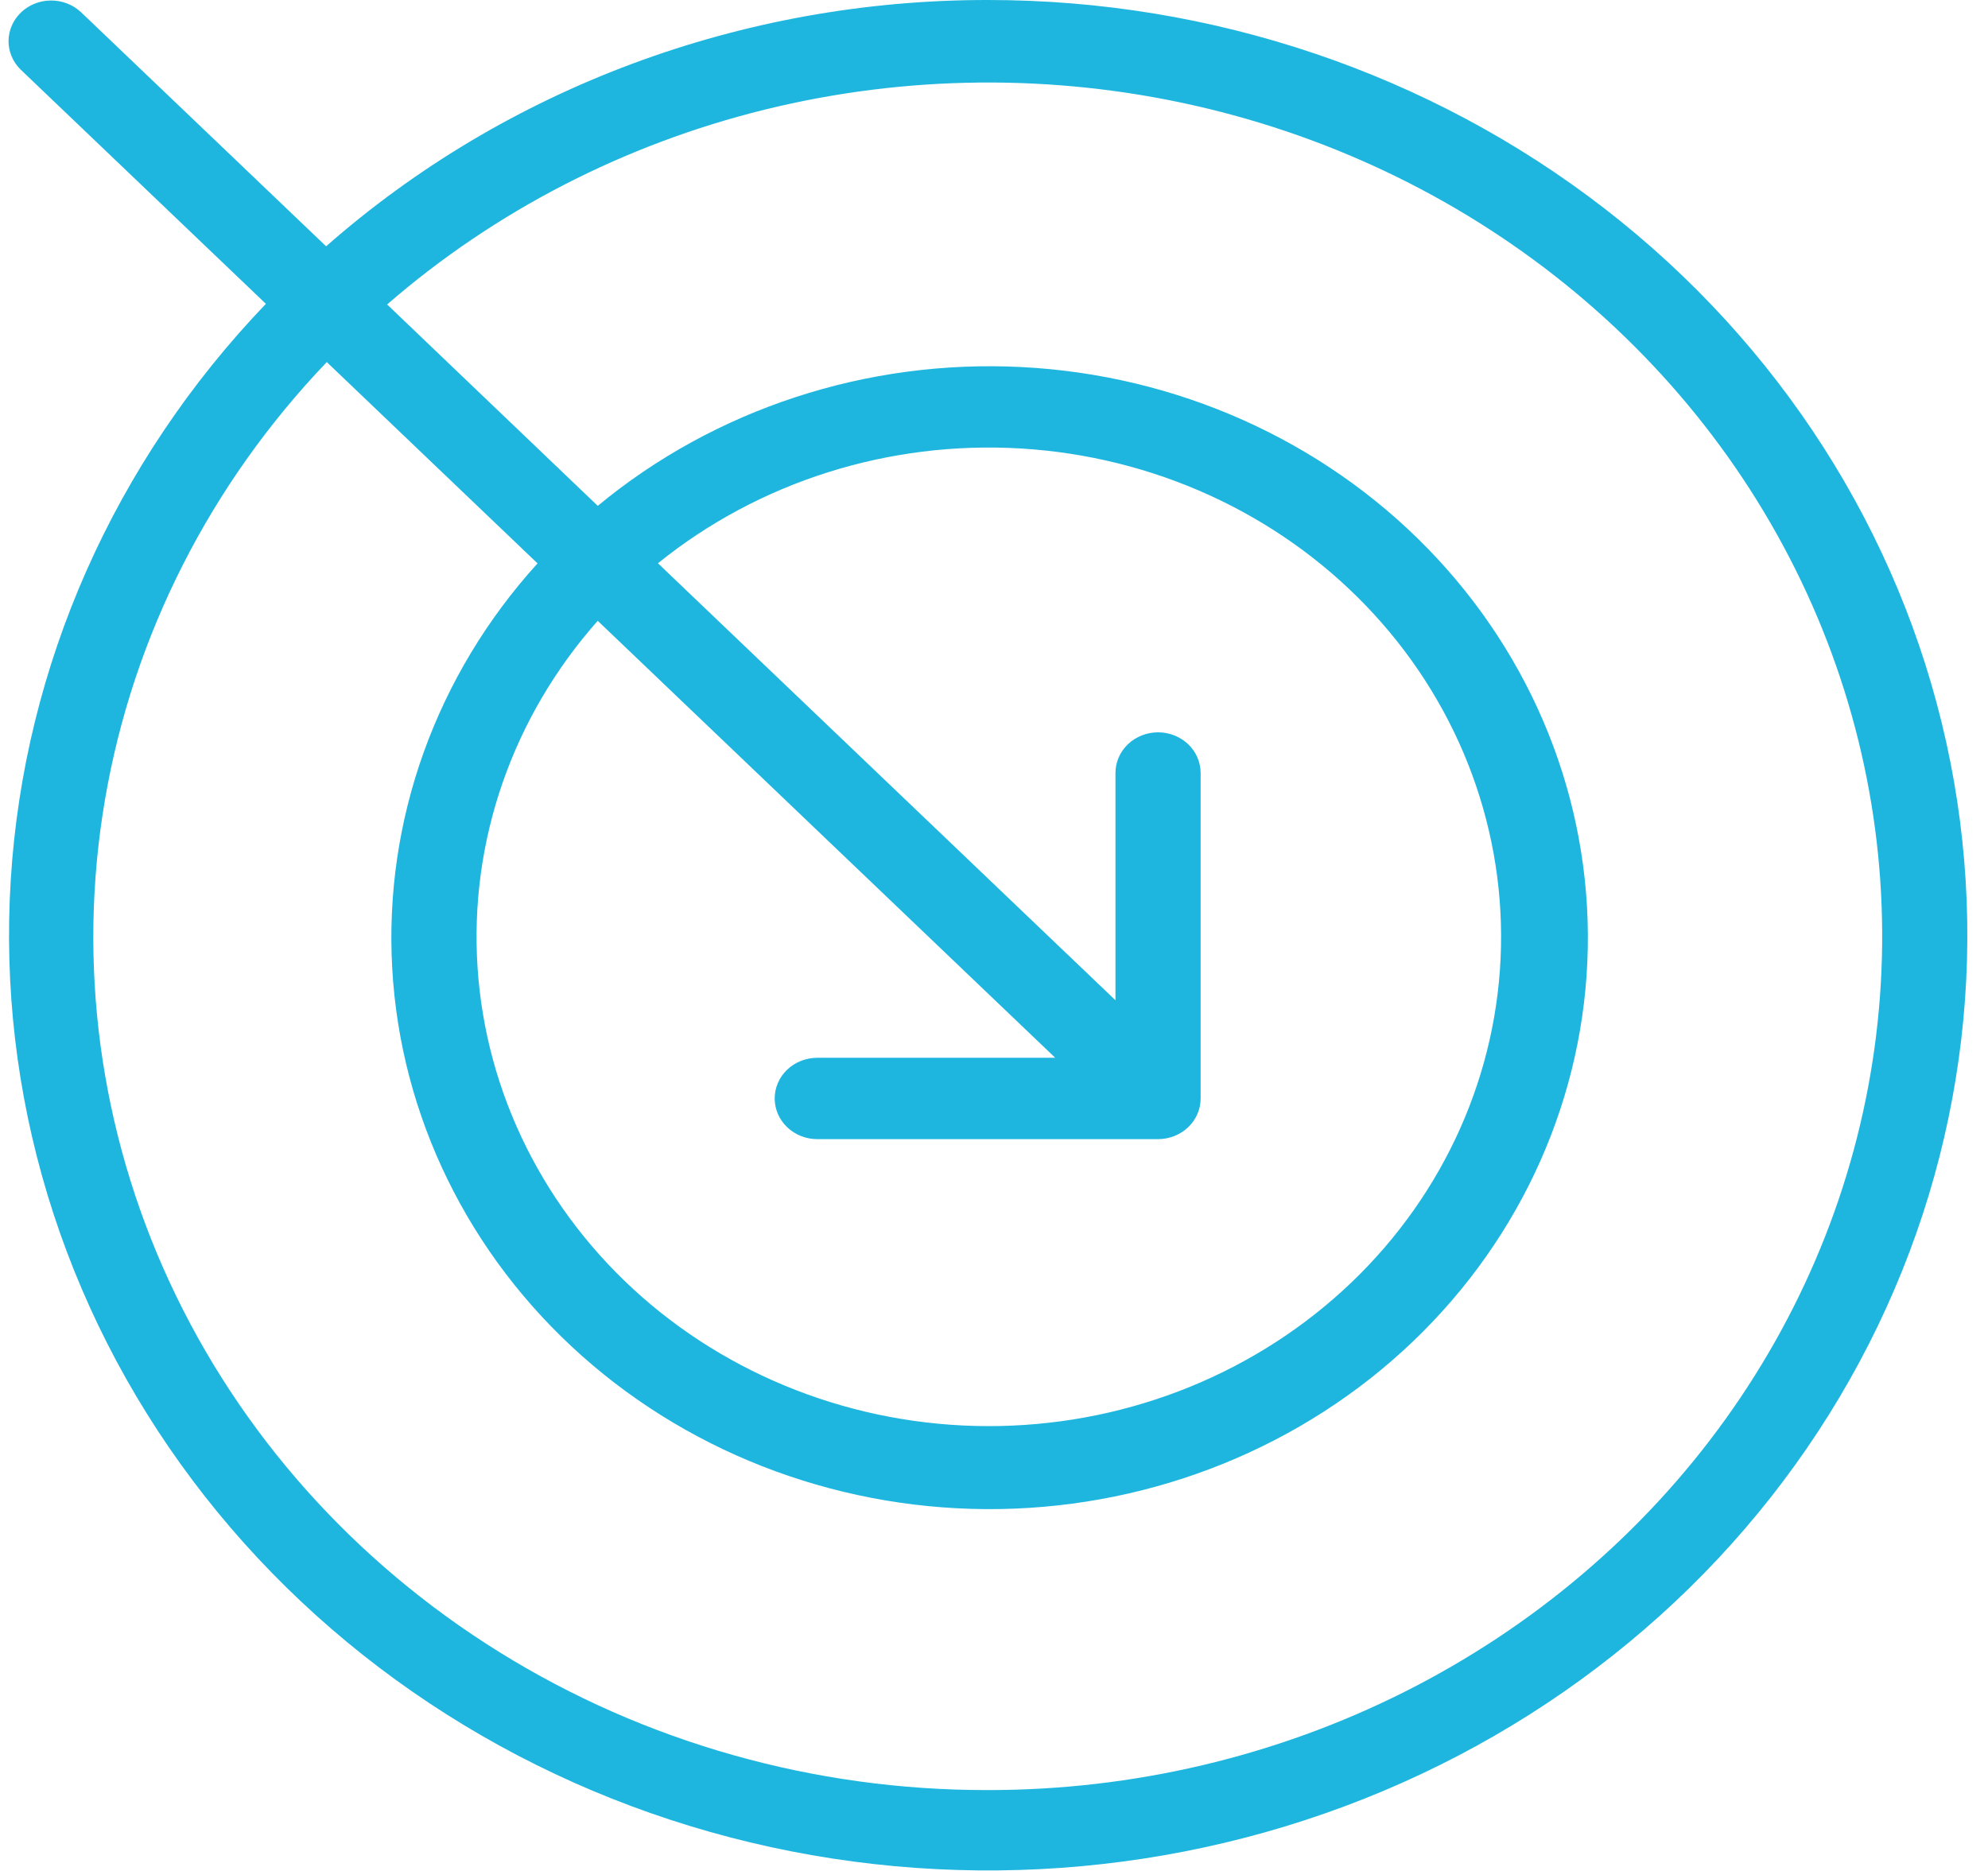 <?xml version="1.0" encoding="UTF-8"?> <svg xmlns="http://www.w3.org/2000/svg" width="51" height="48" viewBox="0 0 51 48" fill="none"><path d="M25.338 6.48866e-06C19.05 -0.004 12.992 2.251 8.366 6.319L2.071 0.306C1.865 0.116 1.589 0.01 1.302 0.013C1.016 0.015 0.742 0.125 0.539 0.319C0.337 0.512 0.222 0.774 0.219 1.048C0.217 1.321 0.327 1.585 0.526 1.782L6.821 7.795C2.929 11.857 0.618 17.073 0.276 22.57C-0.066 28.066 1.582 33.508 4.942 37.981C8.302 42.455 13.171 45.689 18.732 47.139C24.292 48.59 30.206 48.17 35.481 45.95C40.755 43.73 45.07 39.844 47.701 34.945C50.332 30.046 51.119 24.431 49.929 19.044C48.74 13.656 45.647 8.823 41.169 5.355C36.692 1.888 31.102 -0.003 25.338 6.48866e-06ZM25.338 45.925C20.892 45.932 16.541 44.703 12.815 42.388C9.088 40.074 6.147 36.774 4.349 32.89C2.552 29.007 1.977 24.707 2.693 20.517C3.409 16.326 5.386 12.425 8.383 9.289L13.79 14.454C11.186 17.324 9.849 21.047 10.062 24.839C10.274 28.632 12.019 32.197 14.928 34.785C17.838 37.374 21.686 38.782 25.661 38.715C29.636 38.647 33.429 37.108 36.24 34.423C39.052 31.737 40.663 28.115 40.733 24.317C40.804 20.52 39.33 16.845 36.62 14.066C33.911 11.286 30.178 9.619 26.207 9.417C22.237 9.214 18.34 10.491 15.335 12.978L9.931 7.811C12.688 5.418 16.014 3.702 19.621 2.812C23.228 1.923 27.008 1.886 30.633 2.705C34.259 3.524 37.62 5.175 40.428 7.514C43.236 9.854 45.404 12.811 46.746 16.131C48.088 19.451 48.563 23.033 48.13 26.567C47.697 30.102 46.369 33.482 44.261 36.416C42.152 39.35 39.327 41.749 36.03 43.406C32.733 45.063 29.063 45.928 25.338 45.925ZM20.967 29.225H29.709C29.998 29.225 30.276 29.115 30.481 28.919C30.686 28.724 30.801 28.458 30.801 28.181V19.831C30.801 19.555 30.686 19.289 30.481 19.093C30.276 18.898 29.998 18.788 29.709 18.788C29.419 18.788 29.141 18.898 28.936 19.093C28.731 19.289 28.616 19.555 28.616 19.831V25.662L16.879 14.451C19.468 12.359 22.803 11.304 26.187 11.506C29.571 11.708 32.743 13.151 35.038 15.535C37.334 17.919 38.577 21.057 38.506 24.296C38.436 27.534 37.057 30.621 34.66 32.911C32.262 35.201 29.031 36.518 25.641 36.585C22.25 36.652 18.964 35.465 16.469 33.273C13.974 31.079 12.462 28.05 12.251 24.817C12.039 21.585 13.144 18.399 15.334 15.927L27.071 27.138H20.967C20.677 27.138 20.399 27.248 20.194 27.443C19.989 27.639 19.874 27.904 19.874 28.181C19.874 28.458 19.989 28.724 20.194 28.919C20.399 29.115 20.677 29.225 20.967 29.225Z" fill="#1EB6DF"></path></svg> 